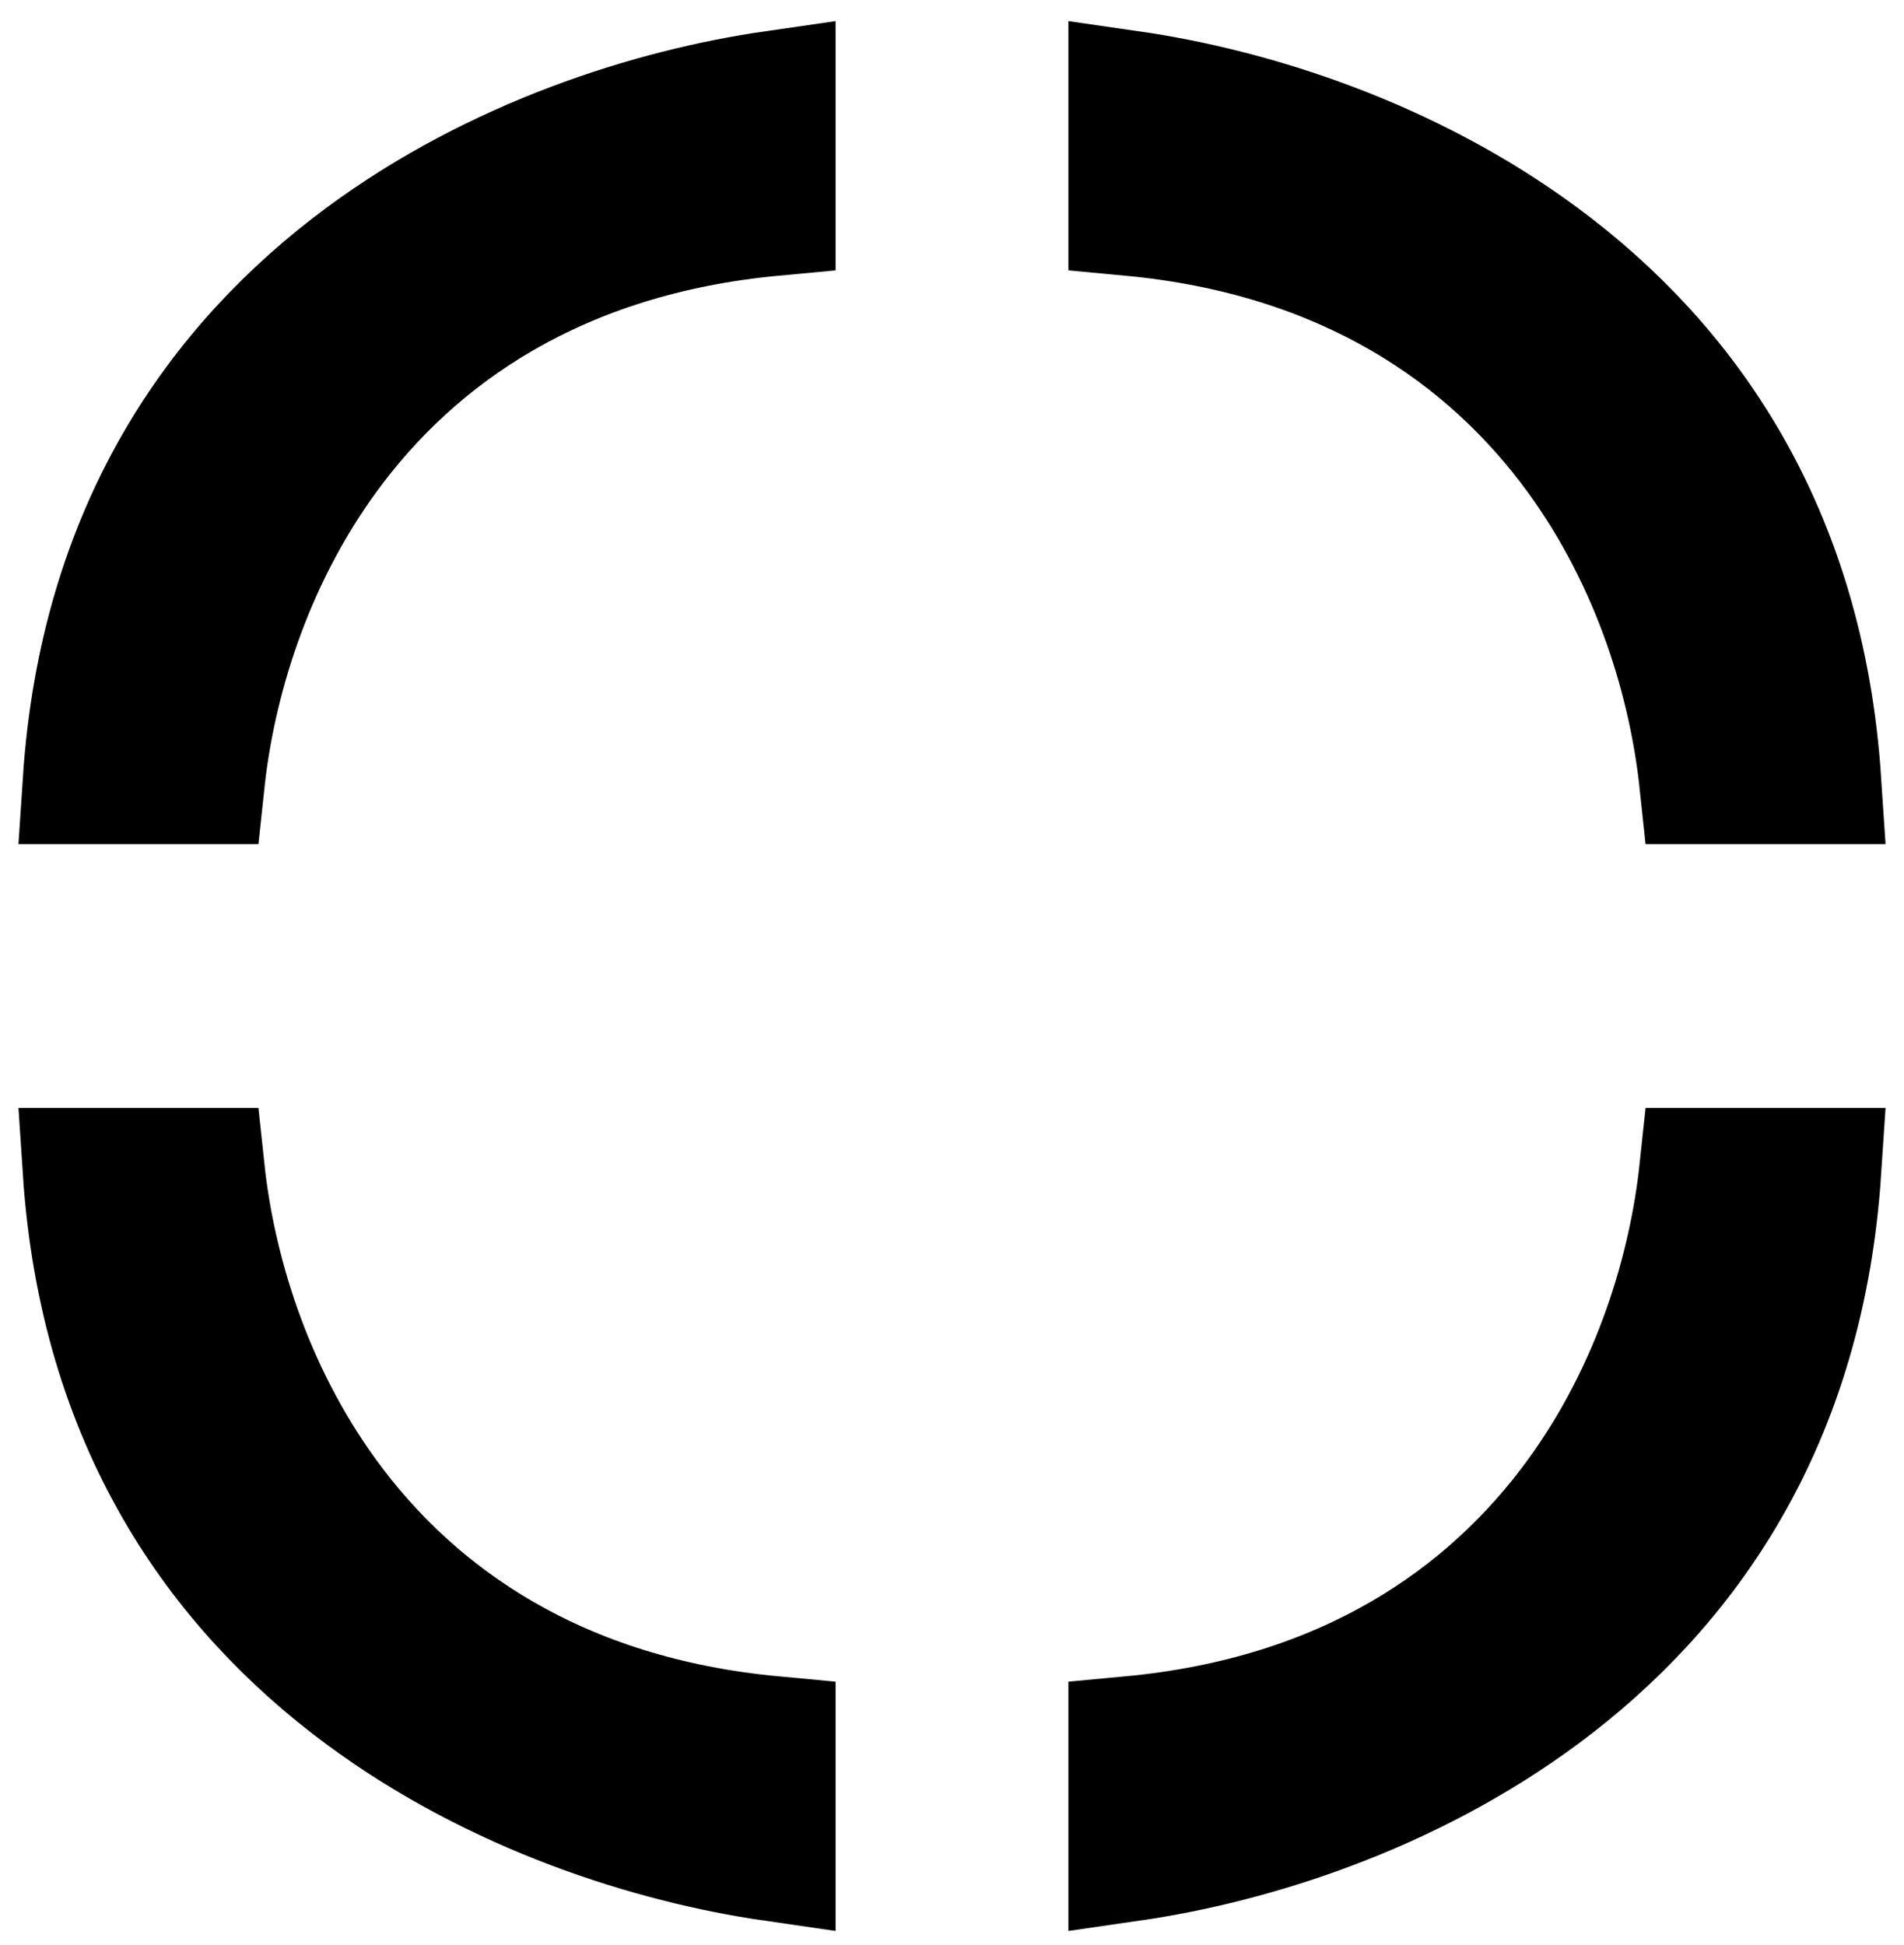 <svg width="46" height="47" viewBox="0 0 46 47" fill="none" xmlns="http://www.w3.org/2000/svg">
<path d="M18.688 2.242V5.166C13.492 5.651 10.033 8.047 7.875 11.012C5.997 13.592 5.146 16.539 4.895 18.895H2.048C2.45 12.791 5.299 8.803 8.776 6.228C11.98 3.855 15.752 2.666 18.688 2.242Z" stroke="black" stroke-width="3"></path>
<path d="M27.312 44.922V41.998C32.508 41.514 35.967 39.117 38.125 36.152C40.004 33.572 40.854 30.625 41.105 28.27H43.952C43.55 34.373 40.701 38.361 37.224 40.936C34.02 43.309 30.248 44.498 27.312 44.922Z" stroke="black" stroke-width="3"></path>
<path d="M27.312 2.242V5.166C32.508 5.651 35.967 8.047 38.125 11.012C40.004 13.592 40.854 16.539 41.105 18.895H43.952C43.55 12.791 40.701 8.803 37.224 6.228C34.02 3.855 30.248 2.666 27.312 2.242Z" stroke="black" stroke-width="3"></path>
<path d="M18.688 44.922V41.998C13.492 41.514 10.033 39.117 7.875 36.152C5.997 33.572 5.146 30.625 4.895 28.27H2.048C2.45 34.373 5.299 38.361 8.776 40.936C11.98 43.309 15.752 44.498 18.688 44.922Z" stroke="black" stroke-width="3"></path>
</svg>